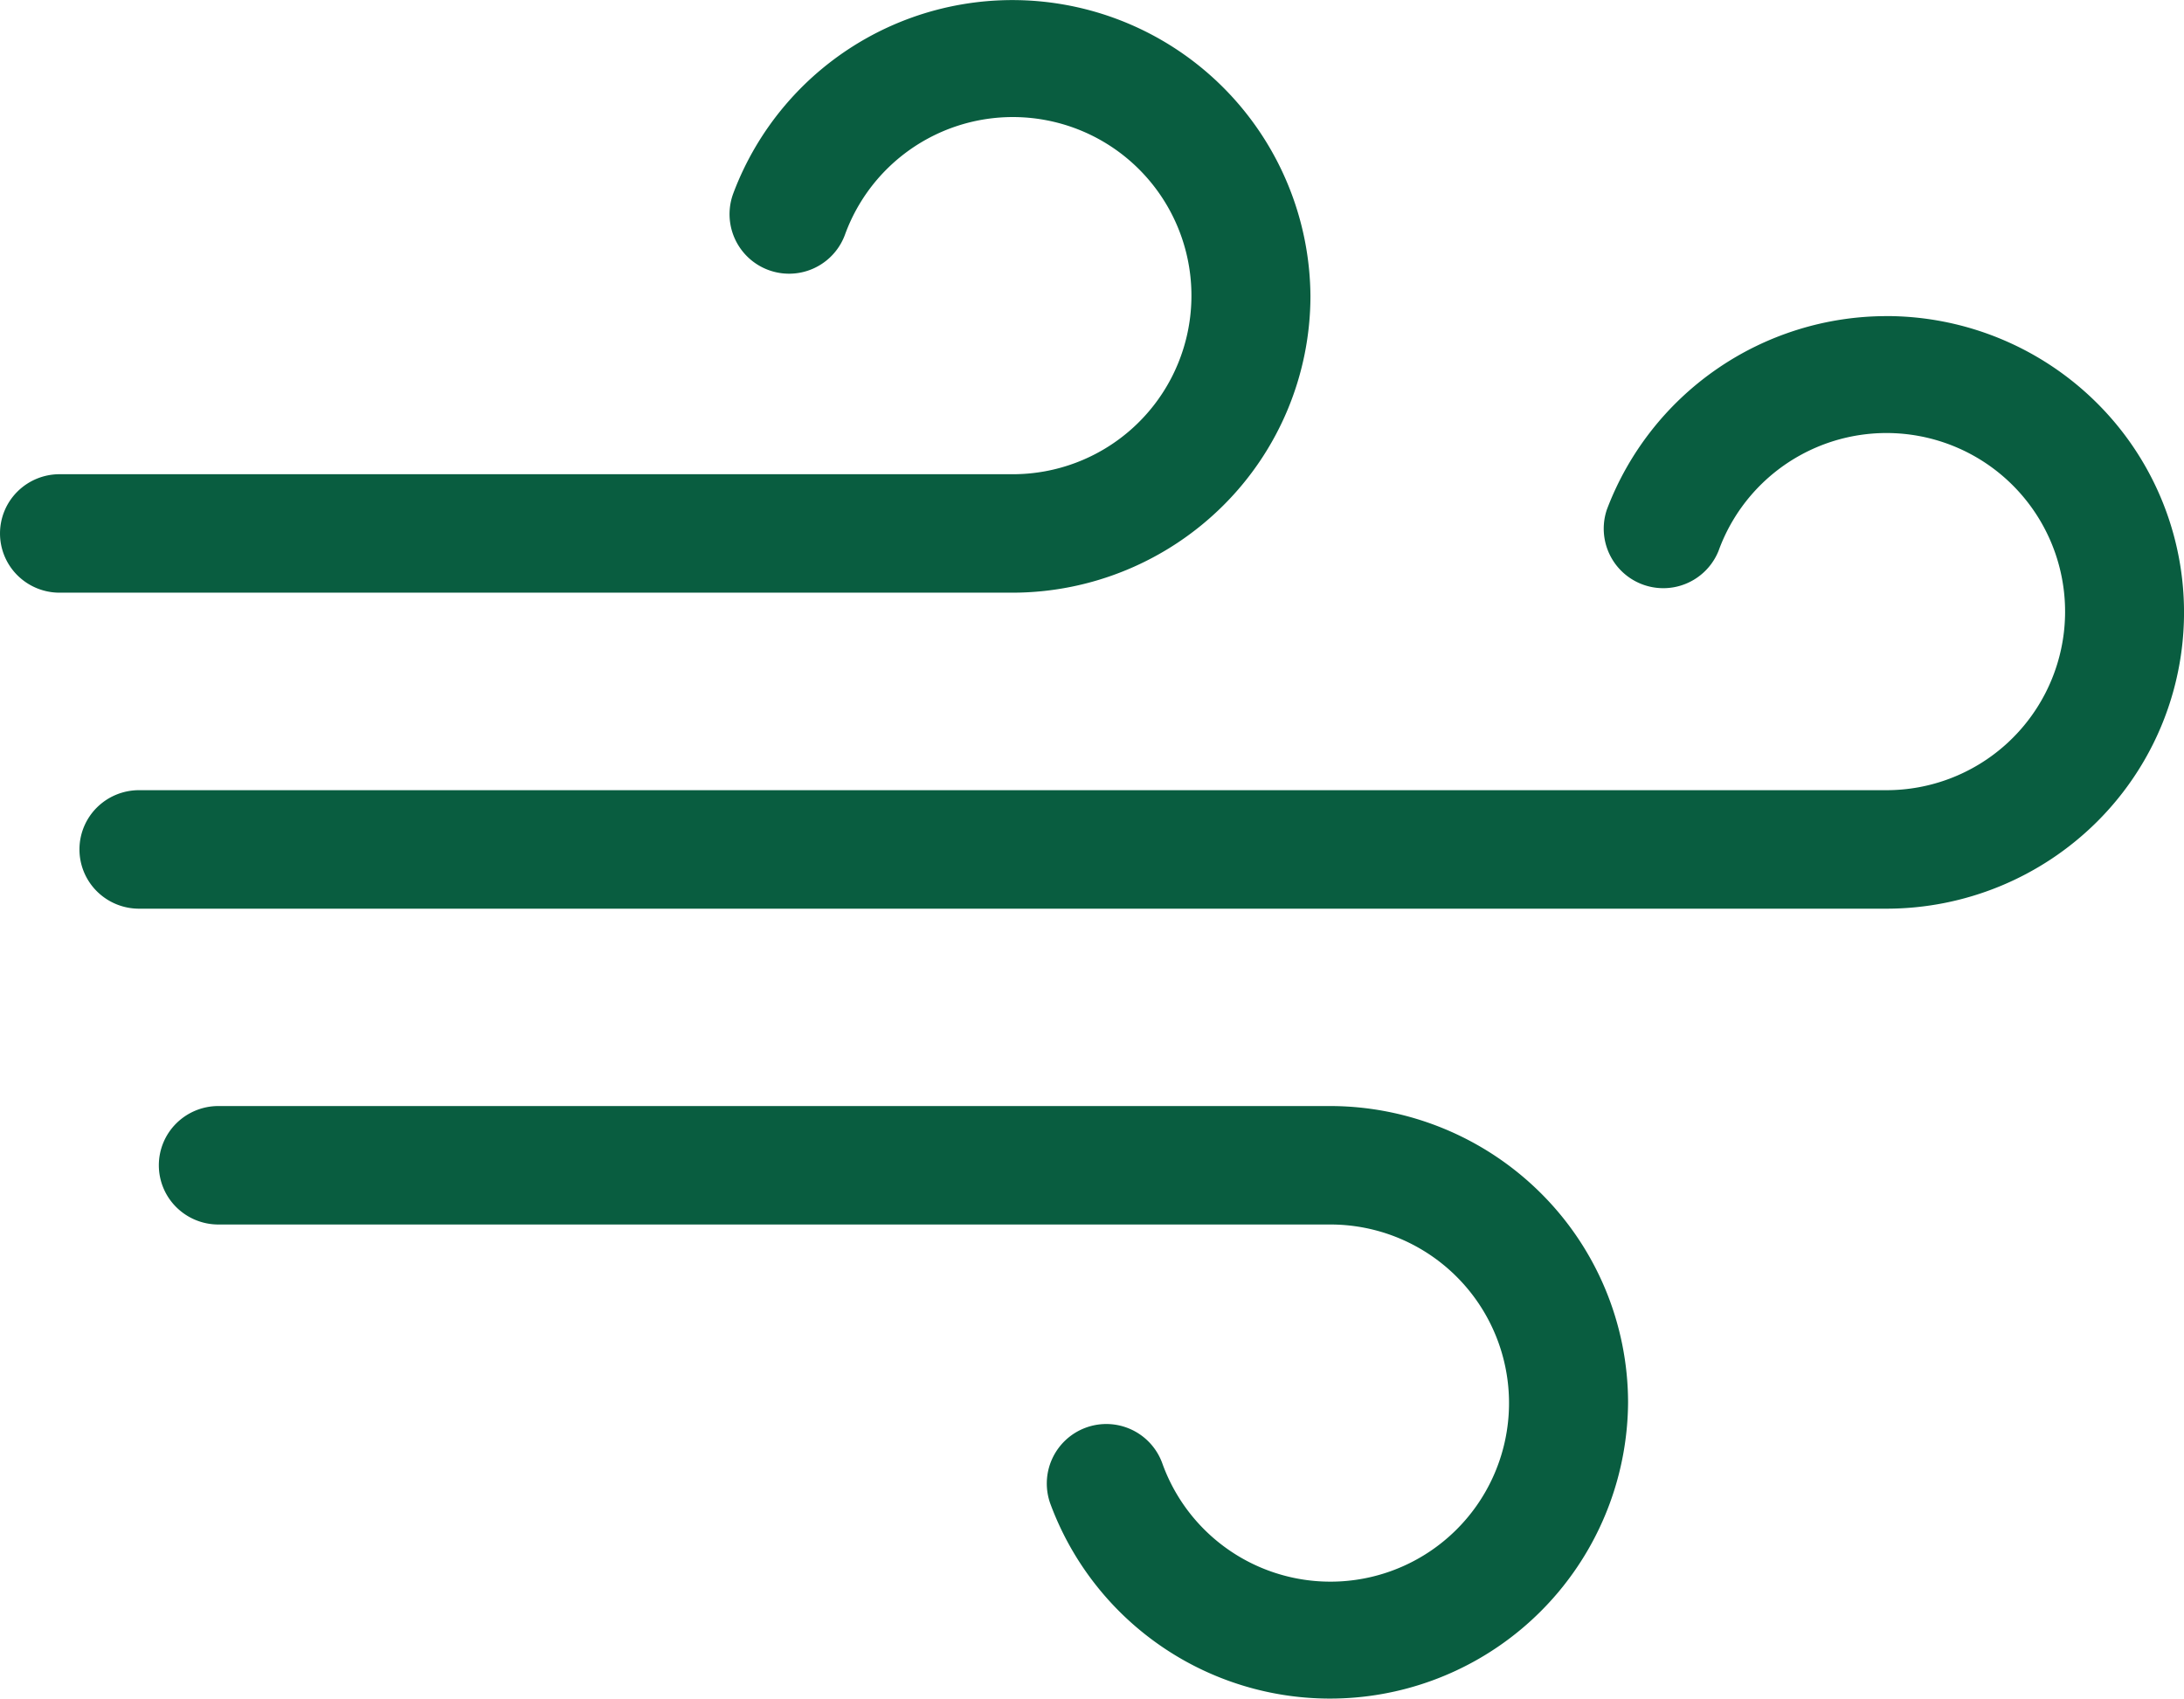 <svg xmlns="http://www.w3.org/2000/svg" width="57.683" height="44.866" viewBox="0 0 57.683 44.866">
  <path id="wind" d="M43,37.04a7.873,7.873,0,0,1-15.246,2.712,1.572,1.572,0,1,1,2.95-1.086,4.717,4.717,0,1,0,4.428-6.324H5.768a1.577,1.577,0,0,1-1.112-.458,1.559,1.559,0,0,1,0-2.213,1.577,1.577,0,0,1,1.112-.458H35.135a7.9,7.9,0,0,1,5.56,2.3A7.814,7.814,0,0,1,43,37.04ZM34.611,7.826A7.873,7.873,0,0,0,19.366,5.11a1.572,1.572,0,1,0,2.95,1.09,4.717,4.717,0,1,1,4.428,6.324H1.573a1.577,1.577,0,0,0-1.112.458,1.559,1.559,0,0,0,0,2.213,1.577,1.577,0,0,0,1.112.458H26.745a7.9,7.9,0,0,0,5.56-2.3,7.814,7.814,0,0,0,2.306-5.532Zm15.208.522a7.9,7.9,0,0,0-7.379,5.11,1.573,1.573,0,0,0,2.951,1.087,4.717,4.717,0,1,1,4.428,6.325H3.671a1.578,1.578,0,0,0-1.112.458,1.56,1.56,0,0,0,0,2.213A1.578,1.578,0,0,0,3.671,24H49.819a7.887,7.887,0,0,0,5.562-2.292,7.8,7.8,0,0,0,0-11.067,7.887,7.887,0,0,0-5.562-2.294Z" transform="translate(0 0.002)" fill="#095d40"/>
</svg>
